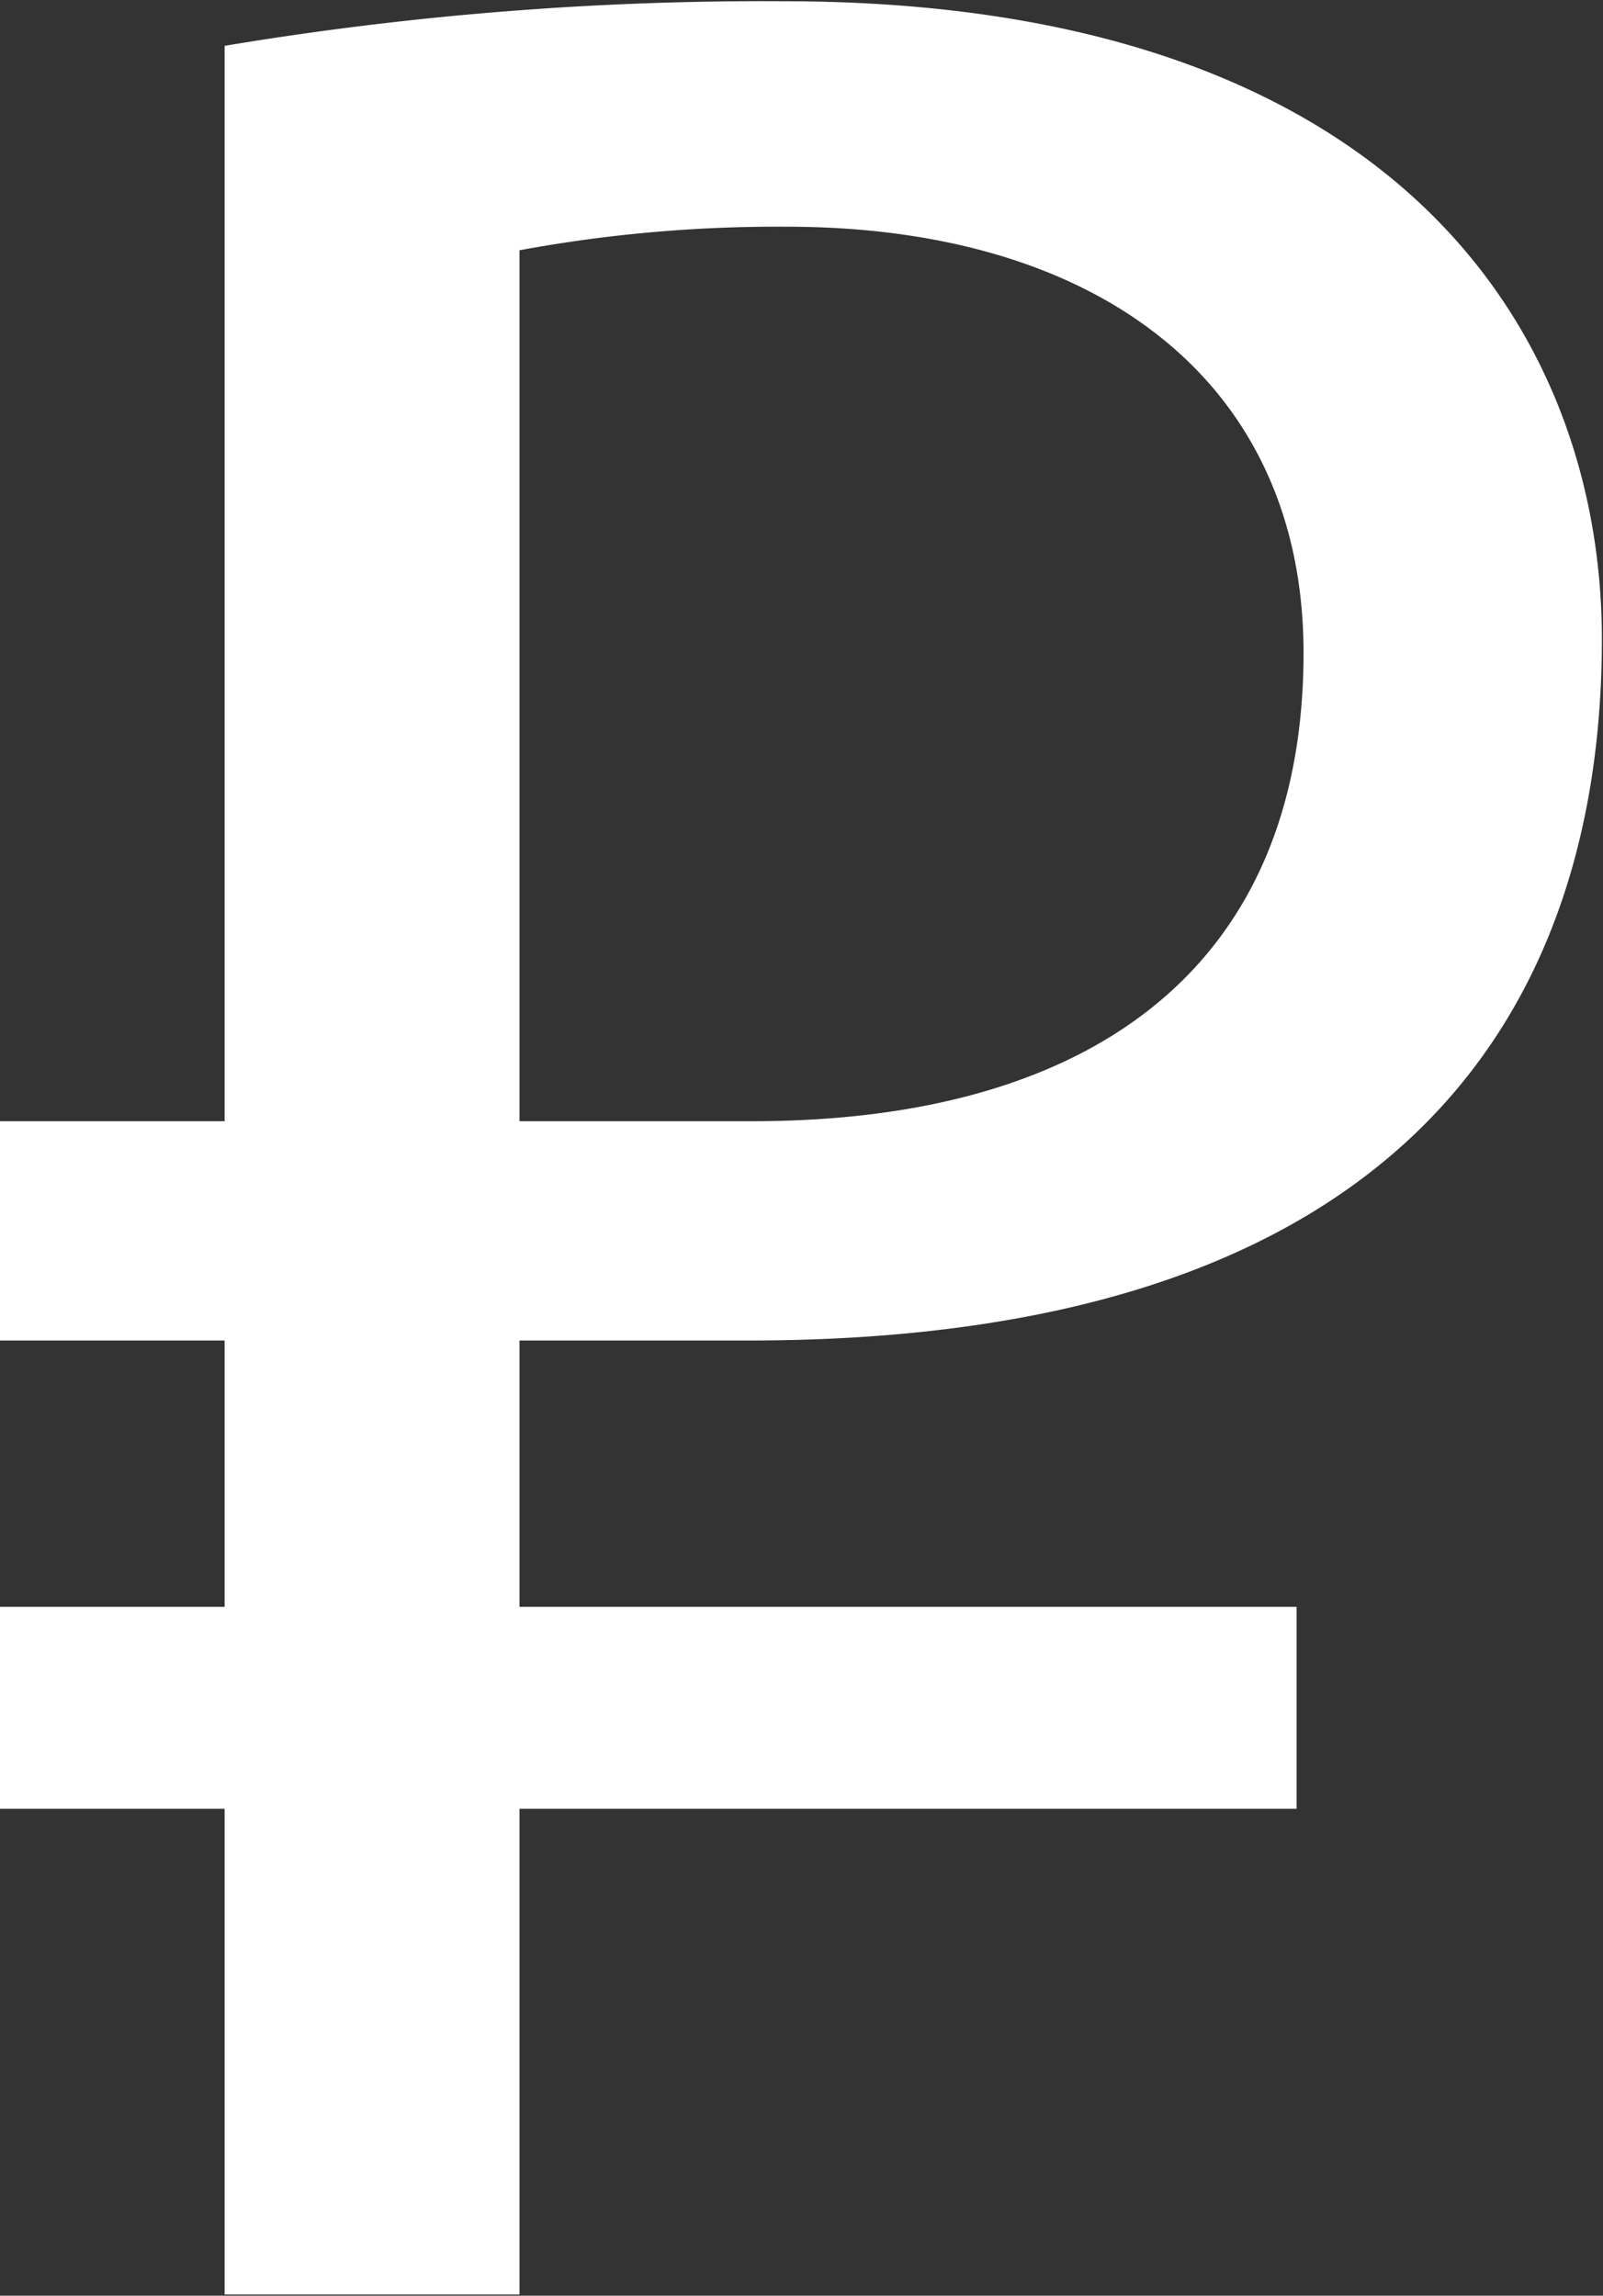 <svg xmlns="http://www.w3.org/2000/svg" width="12.938" height="18.53" viewBox="0 0 12.938 18.53">
  <rect x="0" y="0" width="12.938" height="18.53" fill="#333333" stroke="none"/>
  <defs>
    <style>
      .cls-1 {
        fill: #fff;
        fill-rule: evenodd;
      }
    </style>
  </defs>
  <path id="_" data-name="₽ " class="cls-1" d="M394.693,6071.96a11.44,11.44,0,0,1,2.156-.19c2.52,0,4.172,1.26,4.172,3.44,0,2.49-1.652,3.78-4.452,3.78h-1.876v-7.03Zm1.848,8.8c5.432,0,6.888-2.83,6.888-5.66,0-2.46-1.652-5.15-6.608-5.15a26.419,26.419,0,0,0-4.508.36v8.68h-1.82v1.77h1.82v2.15h-1.82v1.63h1.82v3.92h2.38v-3.92h6.272v-1.63h-6.272v-2.15h1.848Z" transform="translate(-390.5 -6069.94)"/>
</svg>
